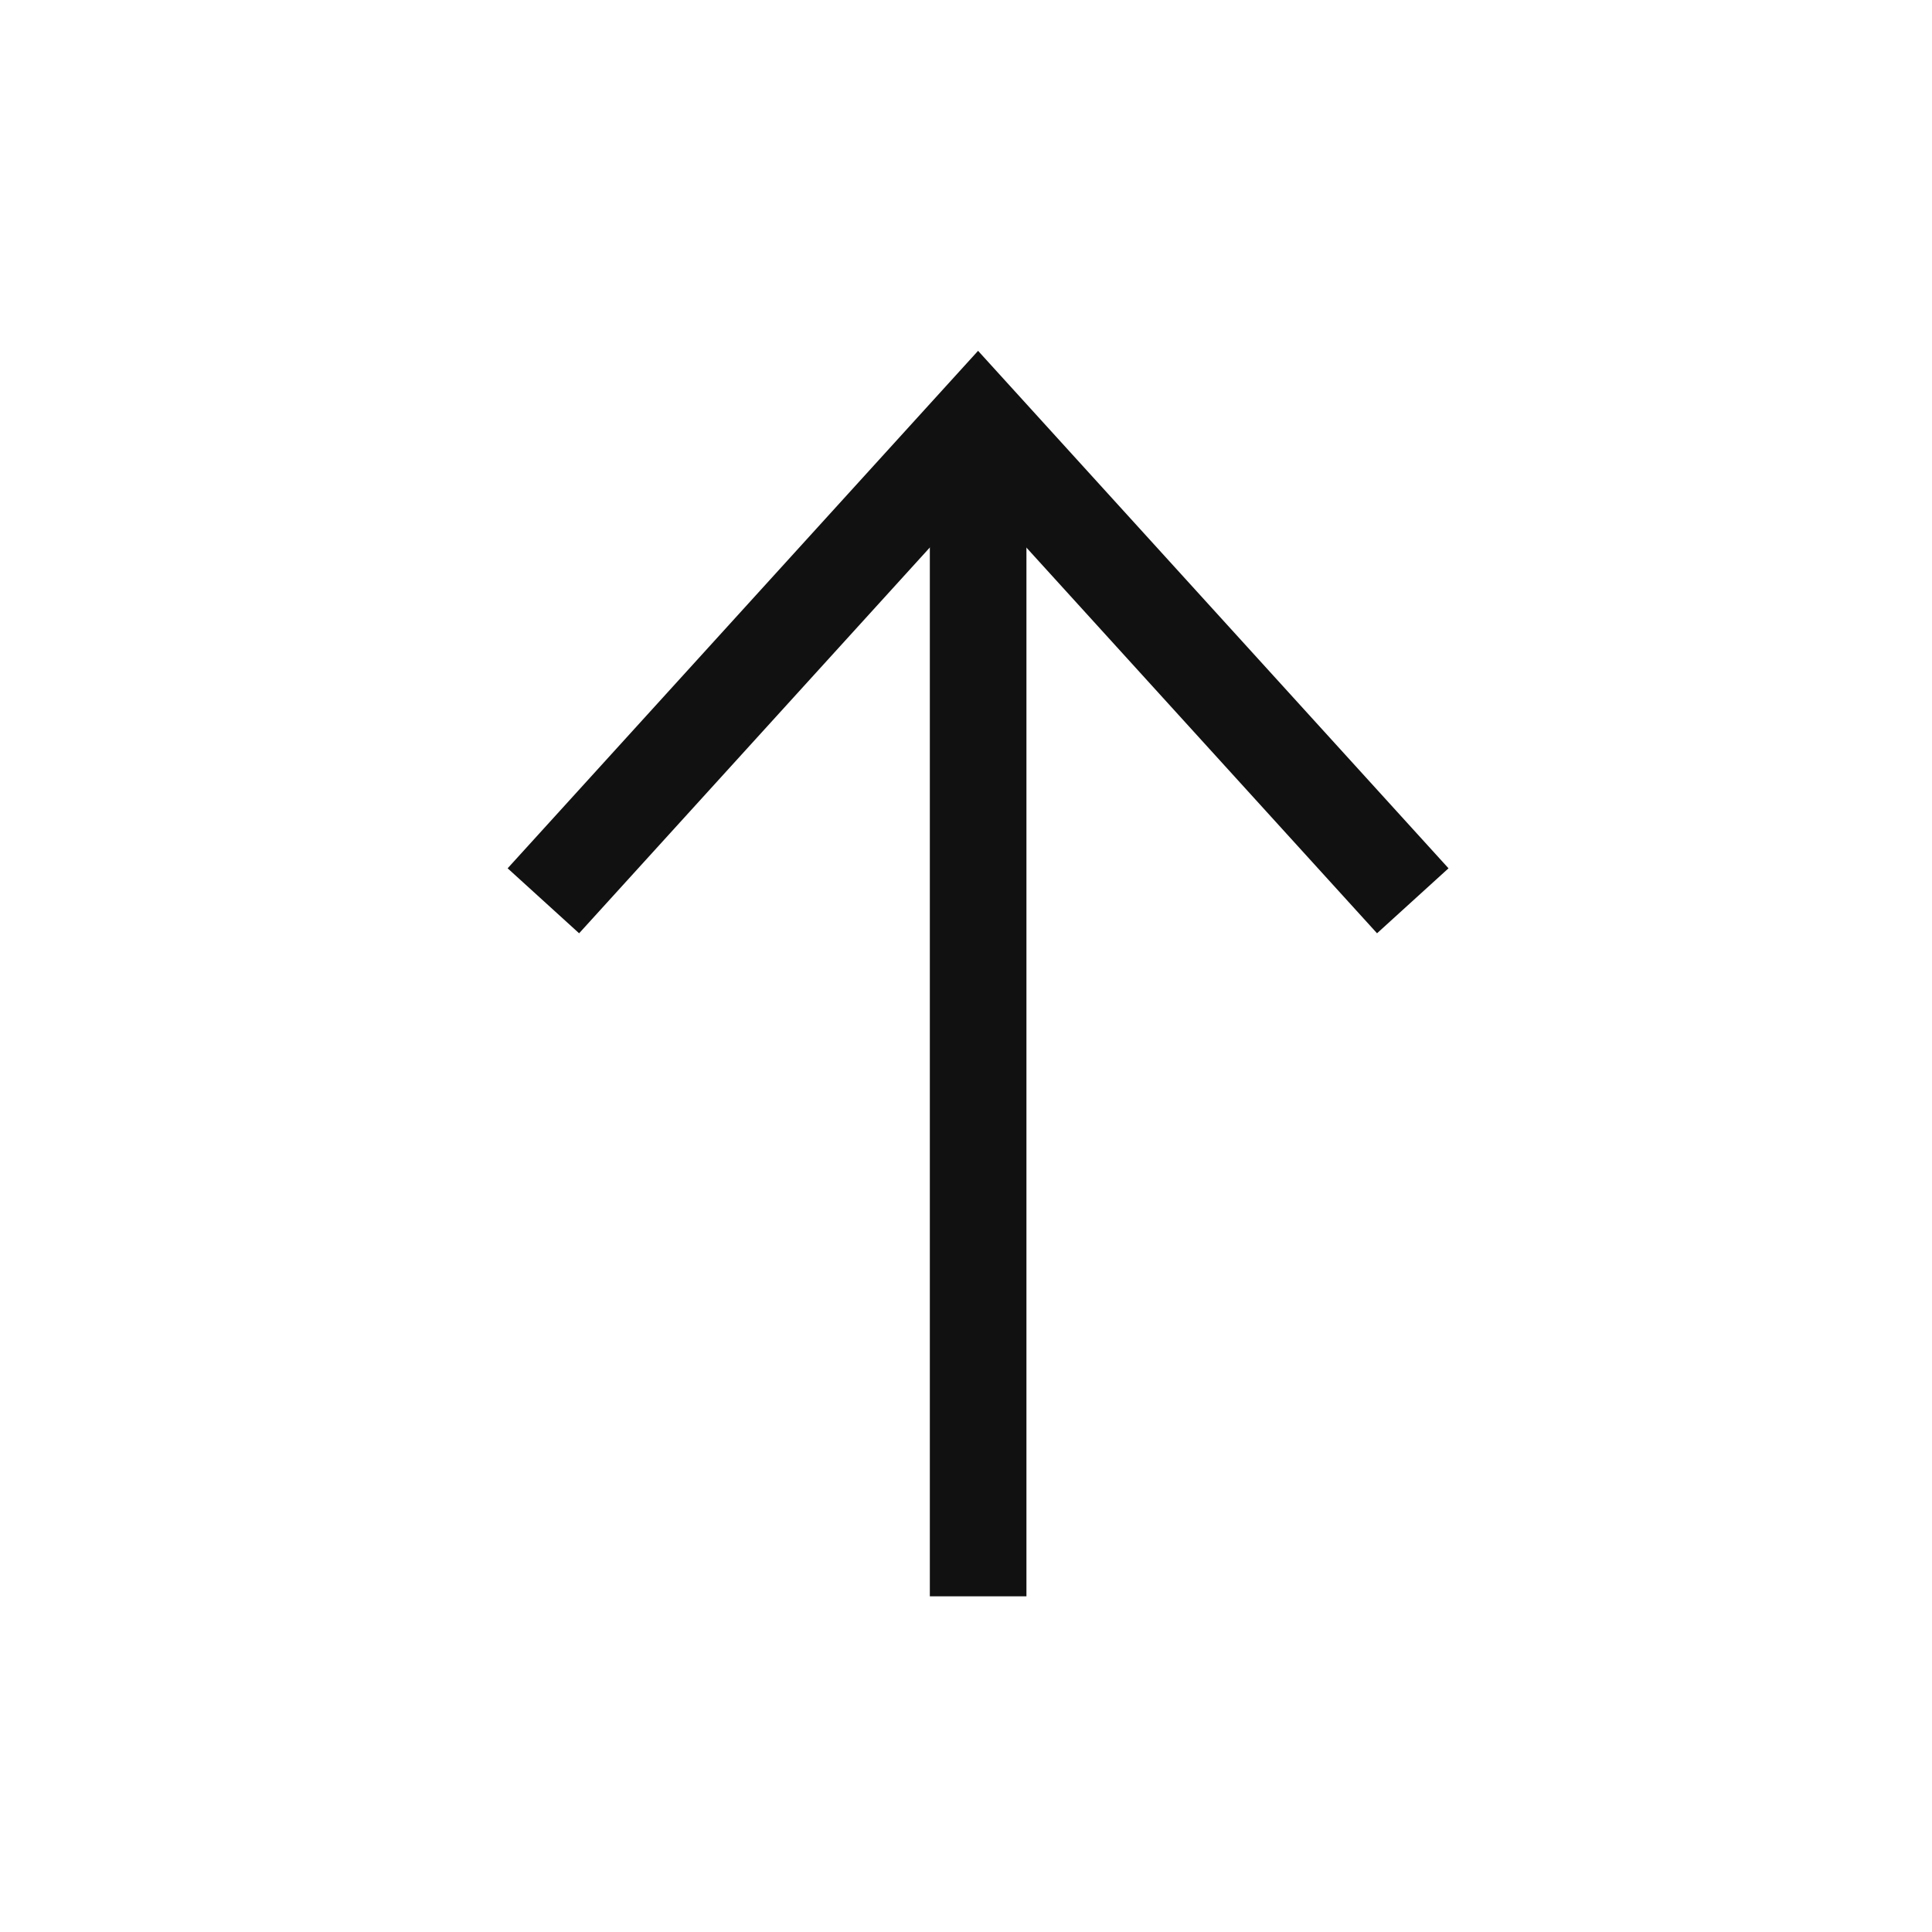 <svg width="32" height="32" viewBox="0 0 32 32" fill="none" xmlns="http://www.w3.org/2000/svg">
<path d="M9 14.92L16.2 7L23.4 14.92" stroke="#111111" stroke-width="1.6"/>
<path d="M16.201 7V26.44" stroke="#111111" stroke-width="1.6"/>
</svg>
